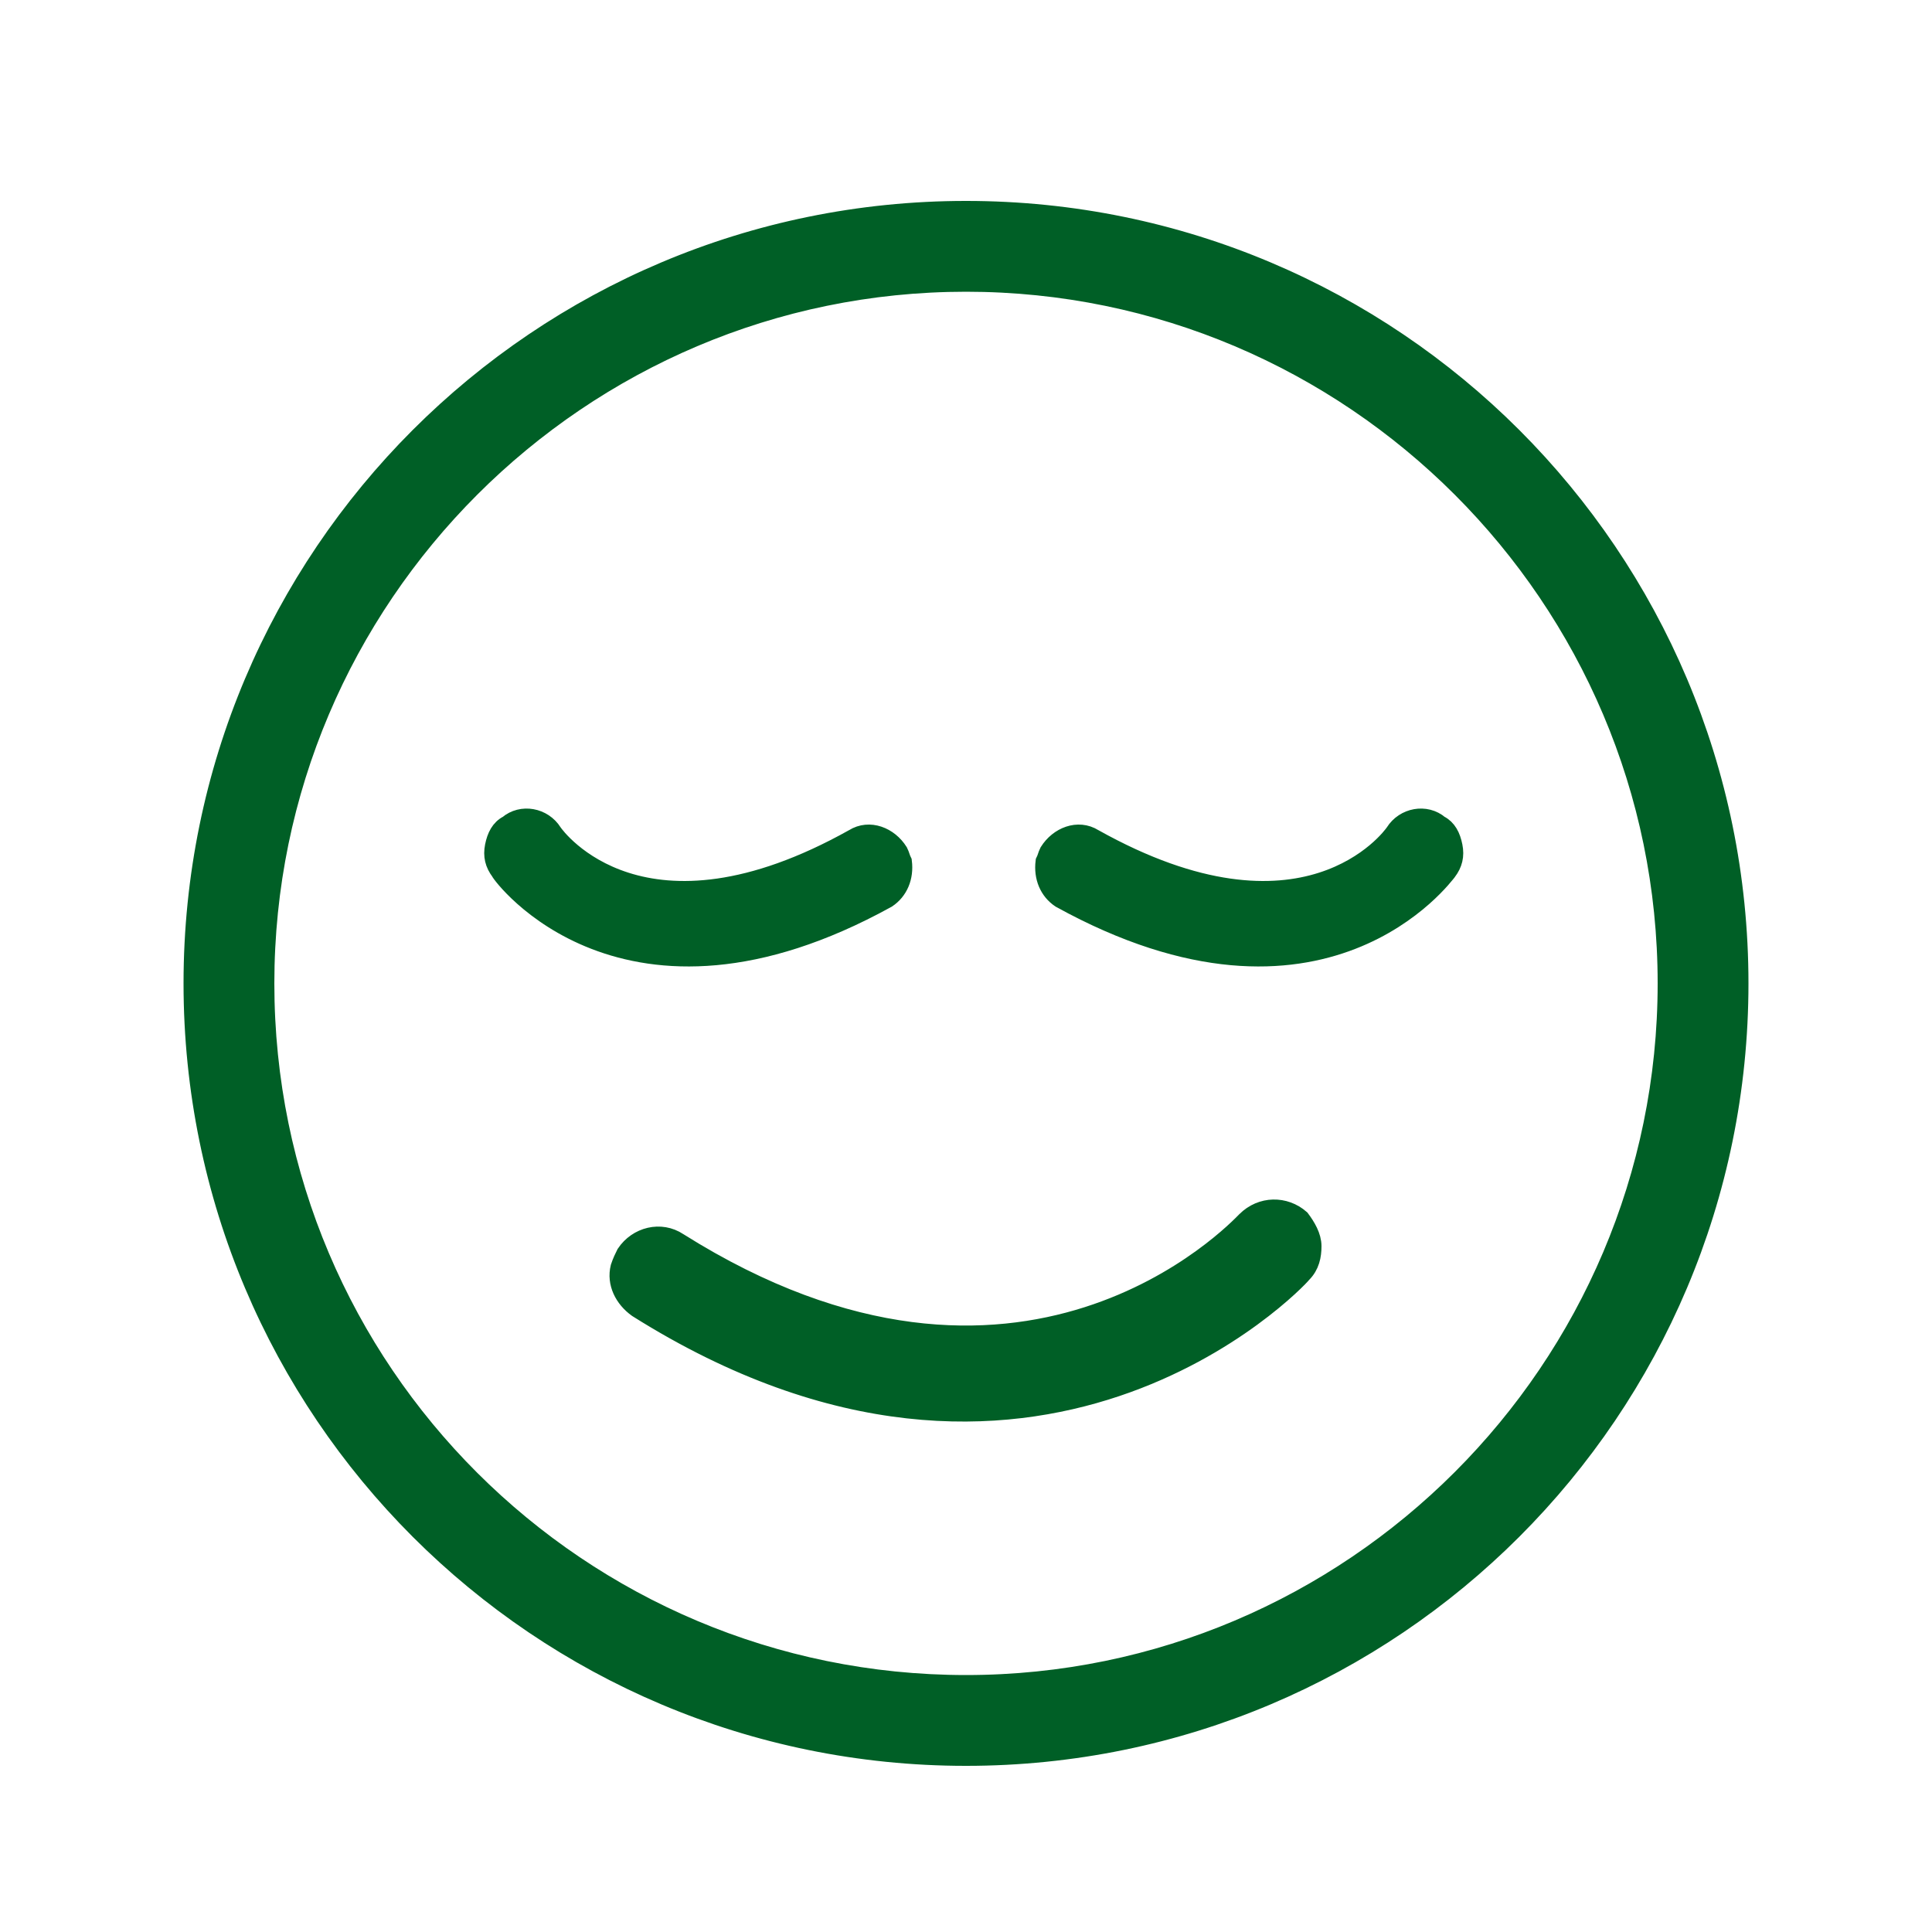 <?xml version="1.0" encoding="utf-8"?>
<!-- Generator: Adobe Illustrator 24.0.0, SVG Export Plug-In . SVG Version: 6.00 Build 0)  -->
<svg version="1.1" id="Calque_1" xmlns="http://www.w3.org/2000/svg" xmlns:xlink="http://www.w3.org/1999/xlink" x="0px" y="0px"
	 width="100px" height="100px" viewBox="0 0 100 100" style="enable-background:new 0 0 100 100;" xml:space="preserve">
<style type="text/css">
	.st0{fill:#005F26;stroke:#005F26;stroke-miterlimit:10;}
</style>
<g>
	<g>
		<g>
			<path class="st0" d="M50,90.9c-22.1,0-40-17.9-40-40s17.9-40,40-40s40,17.9,40,40S72.1,90.9,50,90.9z M50,14.6
				c-20,0-36.3,16.3-36.3,36.3C13.7,71,30,87.2,50,87.2s36.3-16.3,36.3-36.3S70,14.6,50,14.6z"/>
		</g>
	</g>
	<path class="st0" d="M74.9,45.1L74.9,45.1c0.3-0.4,0.4-0.8,0.3-1.3s-0.3-0.9-0.7-1.1c-0.7-0.6-1.8-0.4-2.3,0.4
		c-0.2,0.3-4.7,6.4-15.6,0.3c-0.8-0.5-1.8-0.1-2.3,0.7c-0.1,0.2-0.1,0.3-0.2,0.5c-0.1,0.8,0.2,1.5,0.8,1.9
		C68.5,54,74.8,45.2,74.9,45.1z"/>
	<path class="st0" d="M25.9,45.1L25.9,45.1c-0.3-0.4-0.4-0.8-0.3-1.3s0.3-0.9,0.7-1.1c0.7-0.6,1.8-0.4,2.3,0.4
		c0.2,0.3,4.7,6.4,15.6,0.3c0.8-0.5,1.8-0.1,2.3,0.7c0.1,0.2,0.1,0.3,0.2,0.5c0.1,0.8-0.2,1.5-0.8,1.9C32.3,54,25.9,45.2,25.9,45.1z
		"/>
	<path class="st0" d="M67.4,65.9c0.4-0.4,0.5-0.9,0.5-1.4c0-0.5-0.3-1-0.6-1.4c-0.8-0.7-2-0.7-2.8,0.1c-0.5,0.5-11.6,12.3-29.4,1.1
		c-0.9-0.6-2.1-0.3-2.7,0.6c-0.1,0.2-0.2,0.4-0.3,0.7c-0.2,0.8,0.2,1.6,0.9,2.1C53.5,80.6,67.1,66.3,67.4,65.9z"/>
</g>
</svg>
